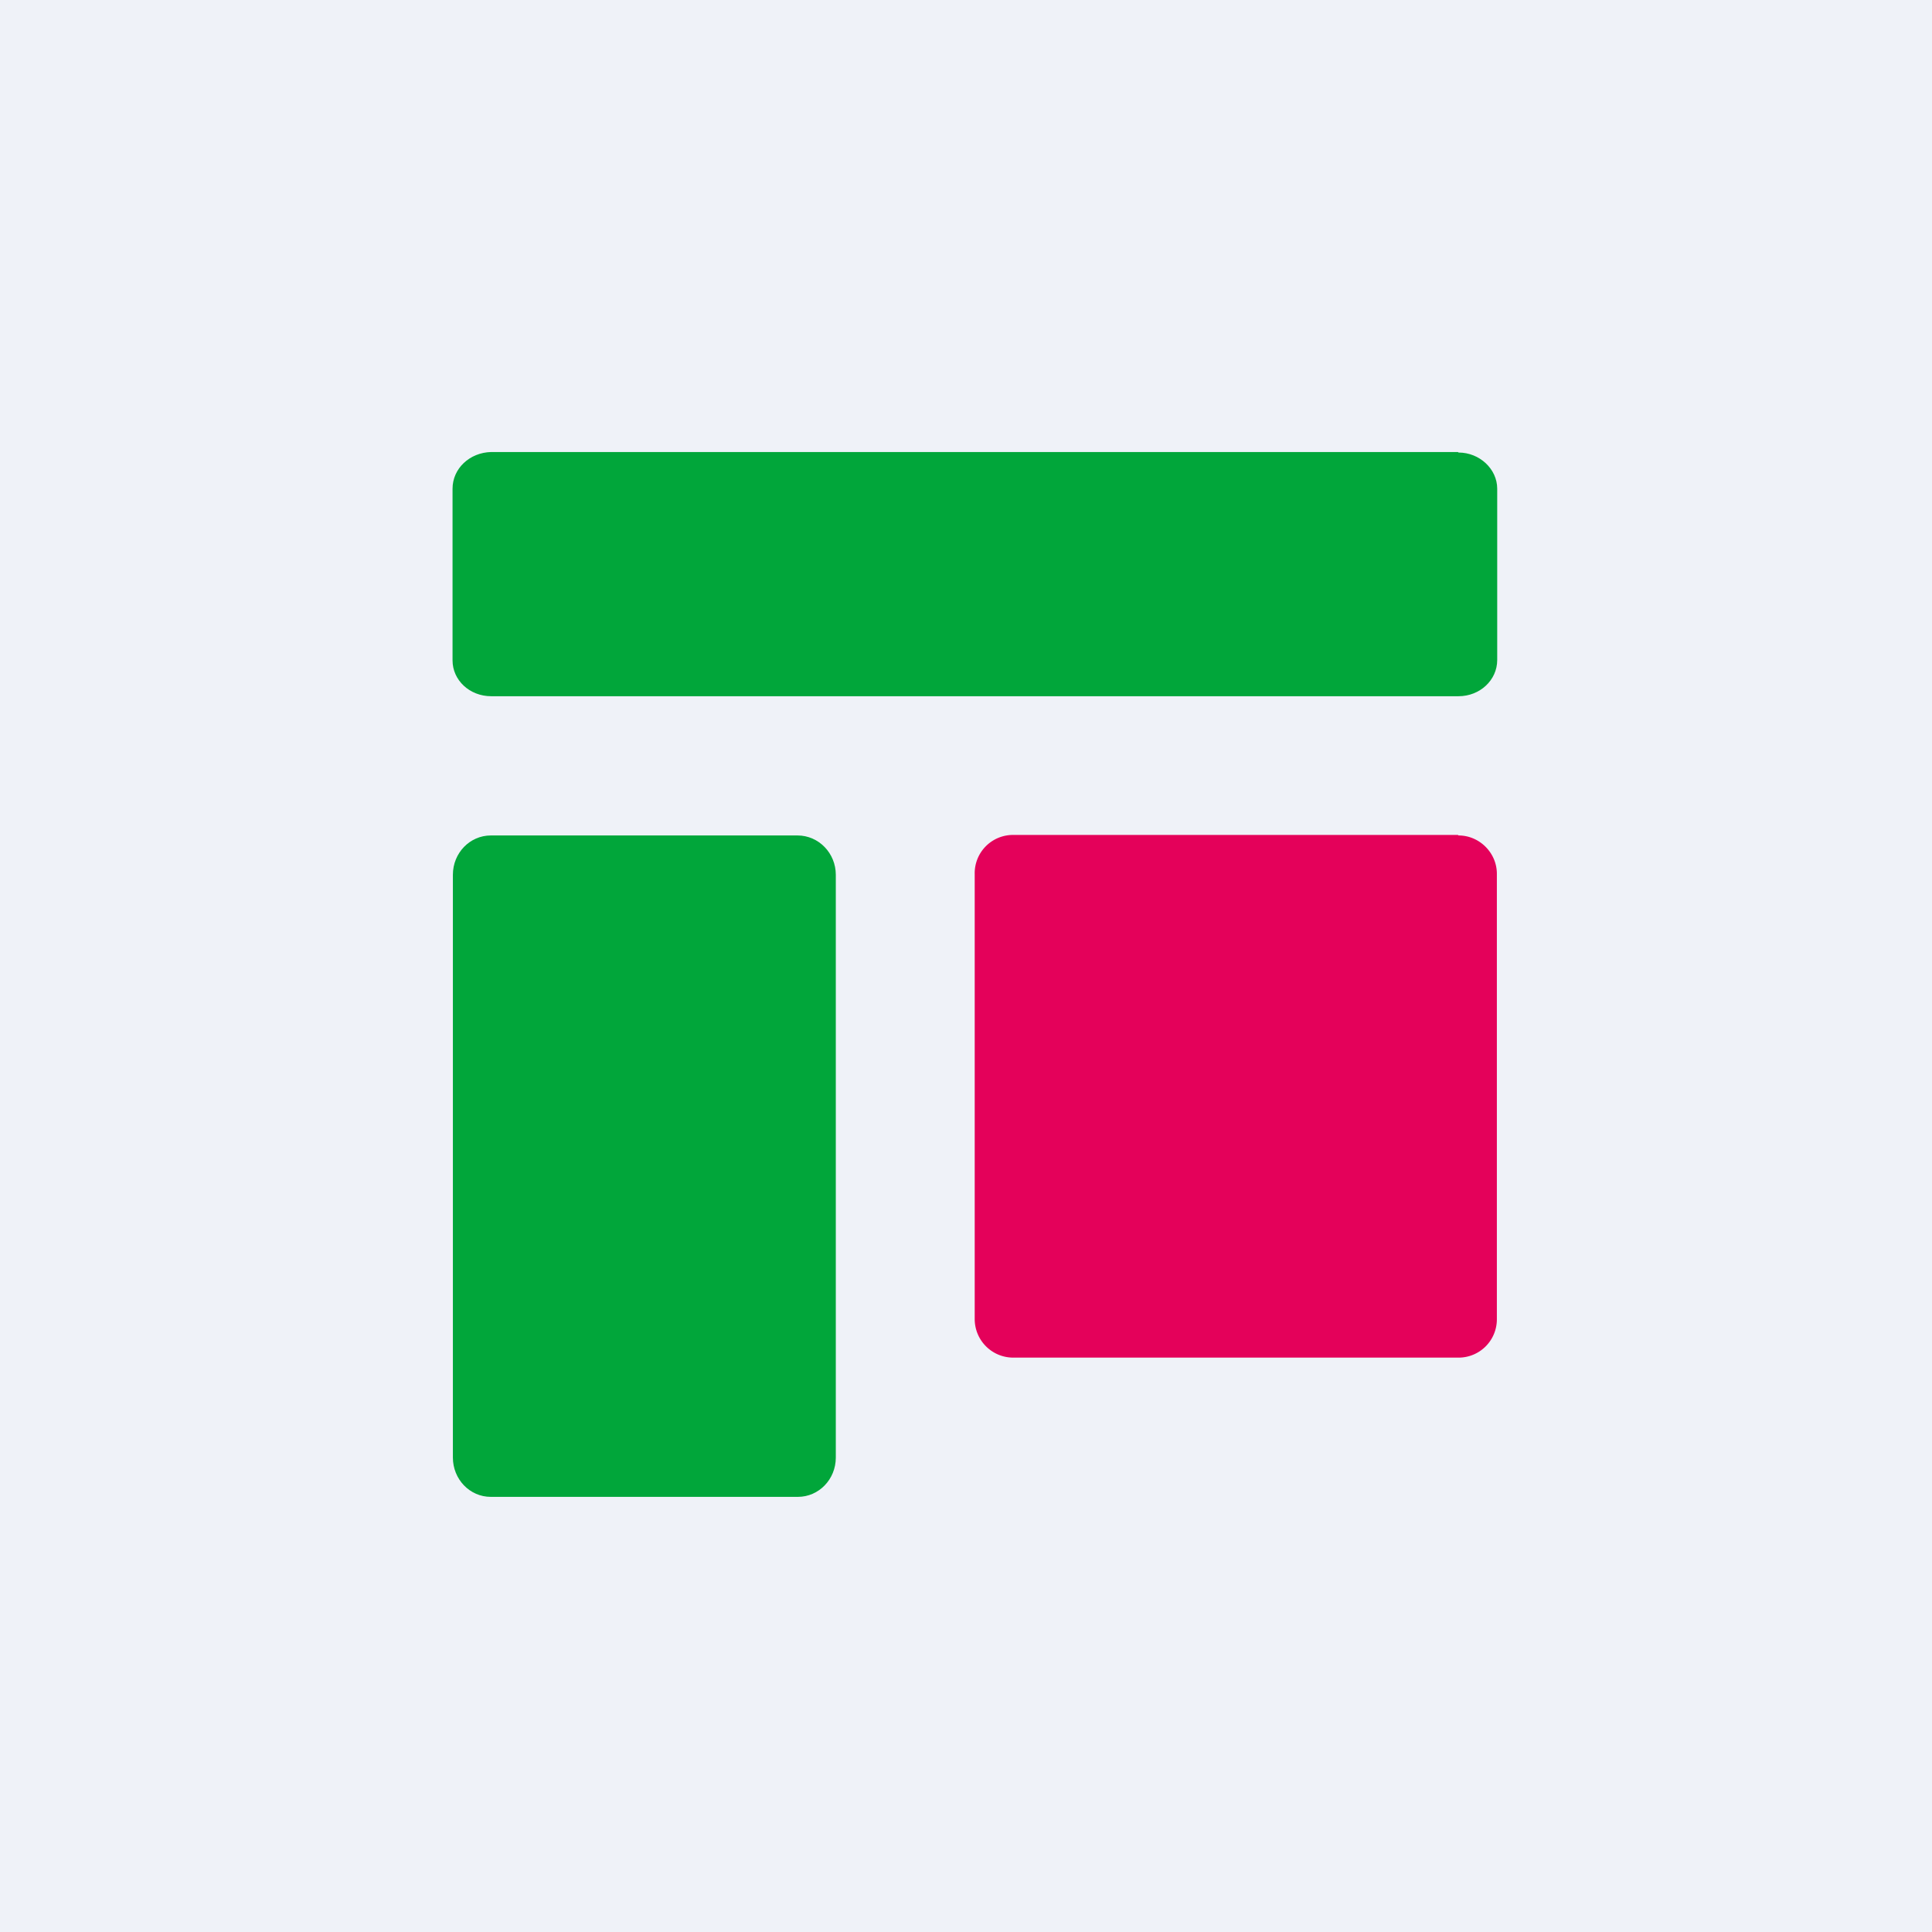 <?xml version="1.0" encoding="UTF-8"?>
<!-- generated by Finnhub -->
<svg viewBox="0 0 55.5 55.5" xmlns="http://www.w3.org/2000/svg">
<path d="M 0,0 H 55.5 V 55.5 H 0 Z" fill="rgb(239, 242, 248)"/>
<path d="M 41.88,12.985 H 14.11 C 13.49,13 13,13.46 13,14.04 V 18.97 C 13,19.54 13.49,20 14.11,20 H 41.9 C 42.51,20 43.01,19.54 43.01,18.96 V 14.04 C 43.01,13.47 42.5,13 41.9,13 Z M 22.9,24 H 14.1 C 13.5,24 13.01,24.5 13.01,25.13 V 41.87 C 13.01,42.49 13.49,43 14.1,43 H 22.92 C 23.52,43 24.01,42.5 24.01,41.87 V 25.13 C 24.01,24.51 23.52,24 22.91,24 Z" fill="rgb(1, 166, 58)"/>
<path d="M 41.88,23.985 H 29.1 A 1.1,1.1 0 0,0 28,25.11 V 37.89 C 28,38.5 28.49,39 29.11,39 H 41.9 A 1.1,1.1 0 0,0 43,37.9 V 25.1 C 43,24.5 42.5,24 41.9,24 Z" fill="rgb(228, 1, 90)"/>
</svg>
